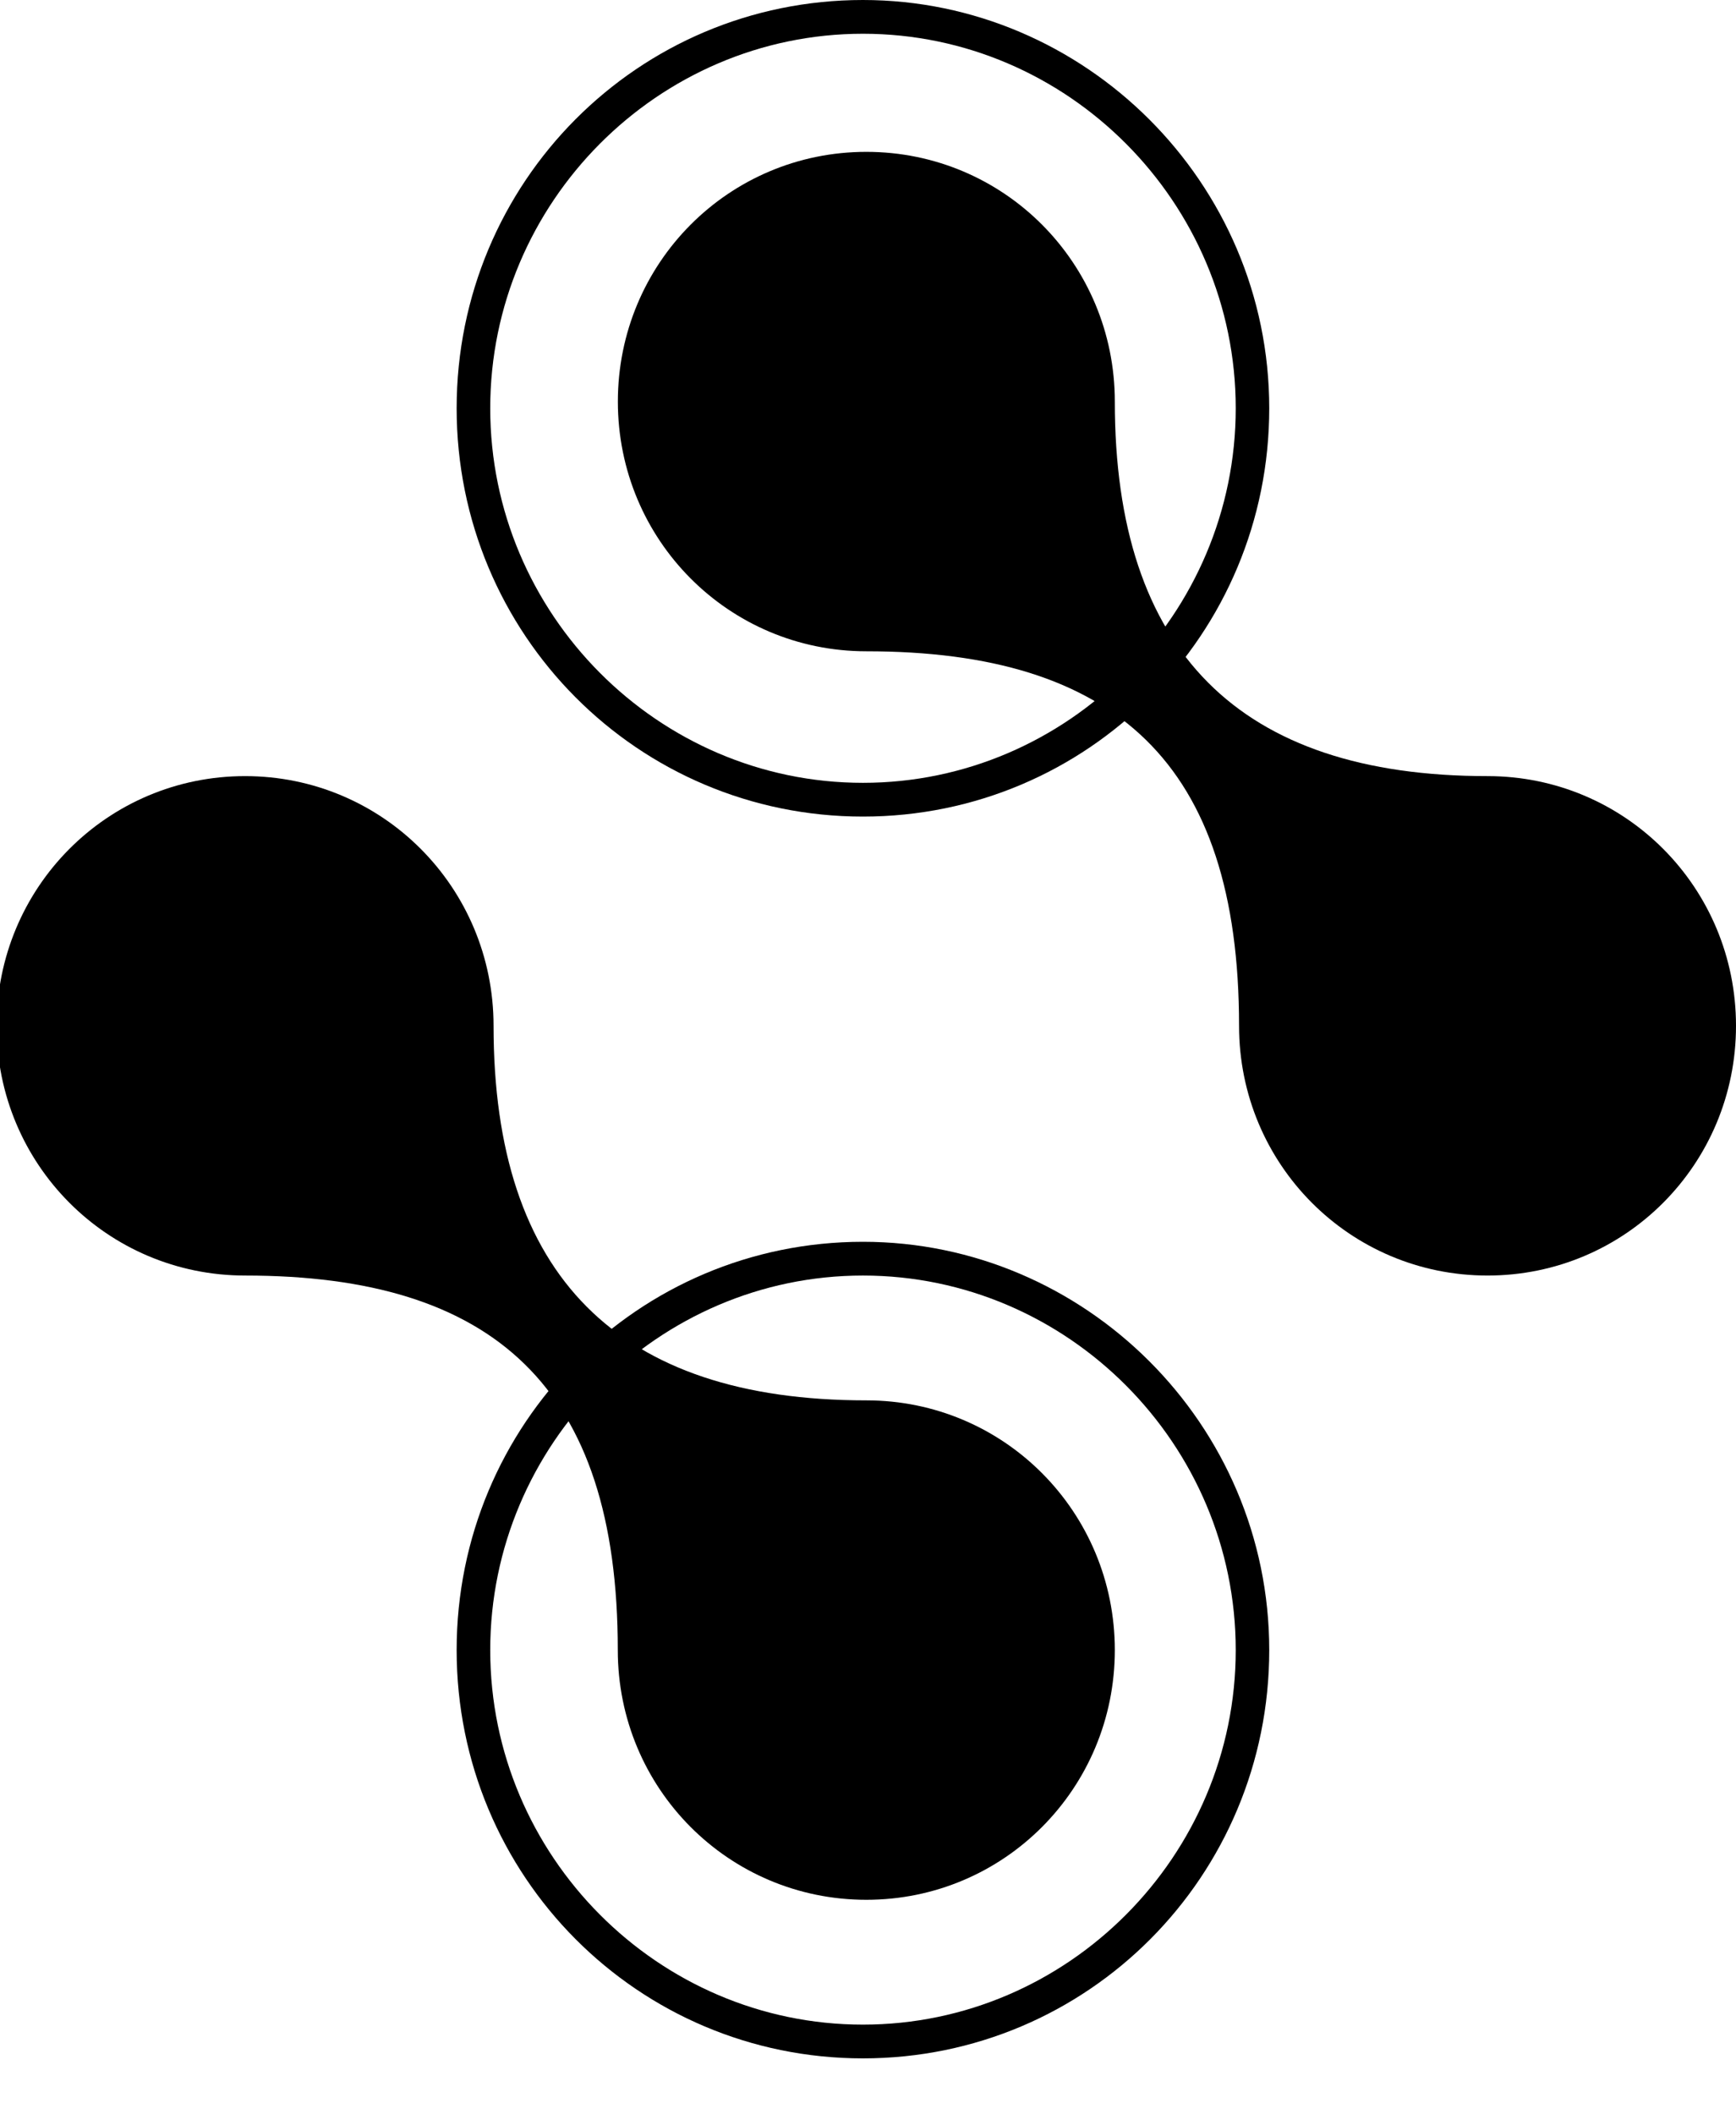 <svg width="23" height="28" viewBox="0 0 23 28" fill="none" xmlns="http://www.w3.org/2000/svg">
<g clip-path="url(#clip0_499_2)">
<path d="M11.478 25.159C9.654 25.159 8.185 23.684 8.185 21.852C8.185 18.366 6.539 16.892 3.247 16.892C1.423 16.892 -0.045 15.417 -0.045 13.585C-0.045 11.753 1.423 10.278 3.247 10.278C5.071 10.278 6.539 11.753 6.539 13.585C6.539 16.892 8.185 18.545 11.478 18.545C13.302 18.545 14.77 20.02 14.77 21.852C14.77 23.684 13.302 25.159 11.478 25.159Z" fill="black"/>
<path d="M19.708 16.892C17.884 16.892 16.416 15.417 16.416 13.585C16.416 10.099 14.77 8.625 11.478 8.625C9.654 8.625 8.186 7.15 8.186 5.318C8.186 3.486 9.654 2.011 11.478 2.011C13.302 2.011 14.77 3.486 14.77 5.318C14.77 8.625 16.416 10.278 19.708 10.278C21.532 10.278 23 11.753 23 13.585C23 15.417 21.532 16.892 19.708 16.892Z" fill="black"/>
<path d="M11.433 0.447C14.147 0.447 16.372 2.681 16.372 5.407C16.372 8.133 14.147 10.367 11.433 10.367C8.72 10.367 6.495 8.133 6.495 5.407C6.495 2.681 8.72 0.447 11.433 0.447ZM11.433 0C8.453 0 6.05 2.413 6.05 5.407C6.05 8.401 8.453 10.814 11.433 10.814C14.414 10.814 16.816 8.401 16.816 5.407C16.816 2.413 14.37 0 11.433 0Z" fill="black"/>
<path d="M11.433 16.892C14.147 16.892 16.372 19.126 16.372 21.852C16.372 24.578 14.147 26.812 11.433 26.812C8.72 26.812 6.495 24.578 6.495 21.852C6.495 19.126 8.72 16.892 11.433 16.892ZM11.433 16.445C8.453 16.445 6.05 18.858 6.05 21.852C6.05 24.846 8.453 27.259 11.433 27.259C14.414 27.259 16.816 24.846 16.816 21.852C16.816 18.858 14.37 16.445 11.433 16.445Z" fill="black"/>
</g>
<defs>
<clipPath id="clip0_499_2">
<rect width="23" height="27.259" fill="white"/>
</clipPath>
</defs>
</svg>
